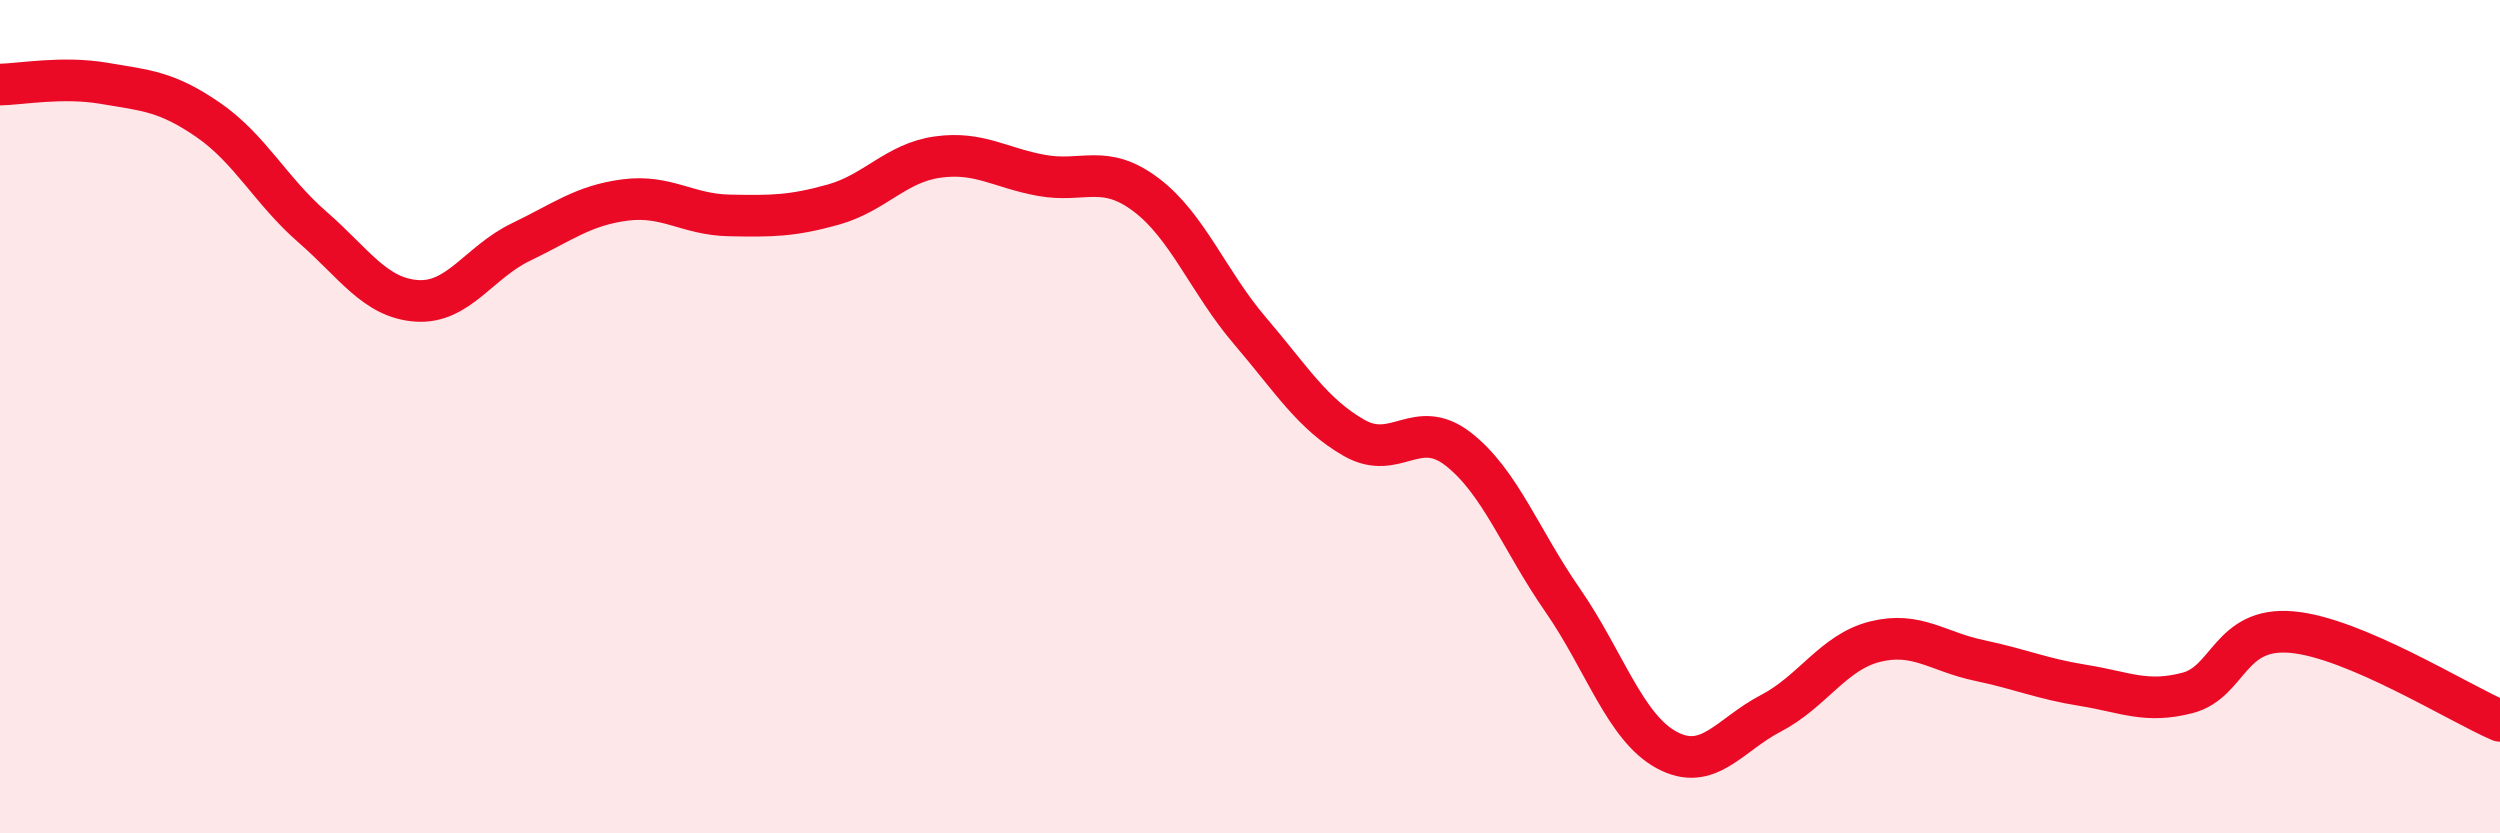 
    <svg width="60" height="20" viewBox="0 0 60 20" xmlns="http://www.w3.org/2000/svg">
      <path
        d="M 0,2.03 C 0.5,2.02 1.5,1.83 2.5,2 C 3.5,2.17 4,2.19 5,2.88 C 6,3.57 6.5,4.58 7.5,5.45 C 8.5,6.32 9,7.15 10,7.22 C 11,7.29 11.5,6.29 12.5,5.81 C 13.5,5.33 14,4.93 15,4.8 C 16,4.67 16.5,5.15 17.5,5.17 C 18.5,5.19 19,5.19 20,4.91 C 21,4.63 21.5,3.91 22.5,3.77 C 23.5,3.63 24,4.03 25,4.21 C 26,4.39 26.5,3.92 27.5,4.67 C 28.5,5.42 29,6.77 30,7.94 C 31,9.11 31.5,9.94 32.5,10.51 C 33.5,11.08 34,10 35,10.78 C 36,11.56 36.5,12.96 37.5,14.4 C 38.5,15.84 39,17.46 40,18 C 41,18.54 41.5,17.64 42.5,17.12 C 43.5,16.6 44,15.65 45,15.4 C 46,15.15 46.5,15.64 47.5,15.85 C 48.5,16.06 49,16.29 50,16.45 C 51,16.61 51.5,16.89 52.5,16.63 C 53.5,16.37 53.5,15.04 55,15.17 C 56.5,15.3 59,16.87 60,17.3L60 20L0 20Z"
        fill="#EB0A25"
        opacity="0.1"
        stroke-linecap="round"
        stroke-linejoin="round"
      />
      <path
        d="M 0,2.03 C 0.5,2.02 1.5,1.83 2.5,2 C 3.5,2.17 4,2.19 5,2.88 C 6,3.57 6.5,4.58 7.5,5.45 C 8.5,6.32 9,7.15 10,7.22 C 11,7.29 11.5,6.29 12.5,5.81 C 13.5,5.33 14,4.93 15,4.8 C 16,4.67 16.5,5.15 17.5,5.17 C 18.5,5.19 19,5.19 20,4.91 C 21,4.63 21.5,3.91 22.5,3.77 C 23.5,3.63 24,4.03 25,4.21 C 26,4.39 26.5,3.92 27.5,4.67 C 28.5,5.42 29,6.77 30,7.94 C 31,9.11 31.5,9.94 32.5,10.51 C 33.5,11.08 34,10 35,10.78 C 36,11.56 36.5,12.96 37.5,14.4 C 38.5,15.84 39,17.46 40,18 C 41,18.54 41.5,17.64 42.5,17.12 C 43.5,16.6 44,15.65 45,15.4 C 46,15.15 46.5,15.64 47.5,15.85 C 48.5,16.06 49,16.29 50,16.45 C 51,16.61 51.5,16.89 52.5,16.63 C 53.5,16.37 53.5,15.04 55,15.17 C 56.5,15.3 59,16.87 60,17.3"
        stroke="#EB0A25"
        stroke-width="1"
        fill="none"
        stroke-linecap="round"
        stroke-linejoin="round"
      />
    </svg>
  